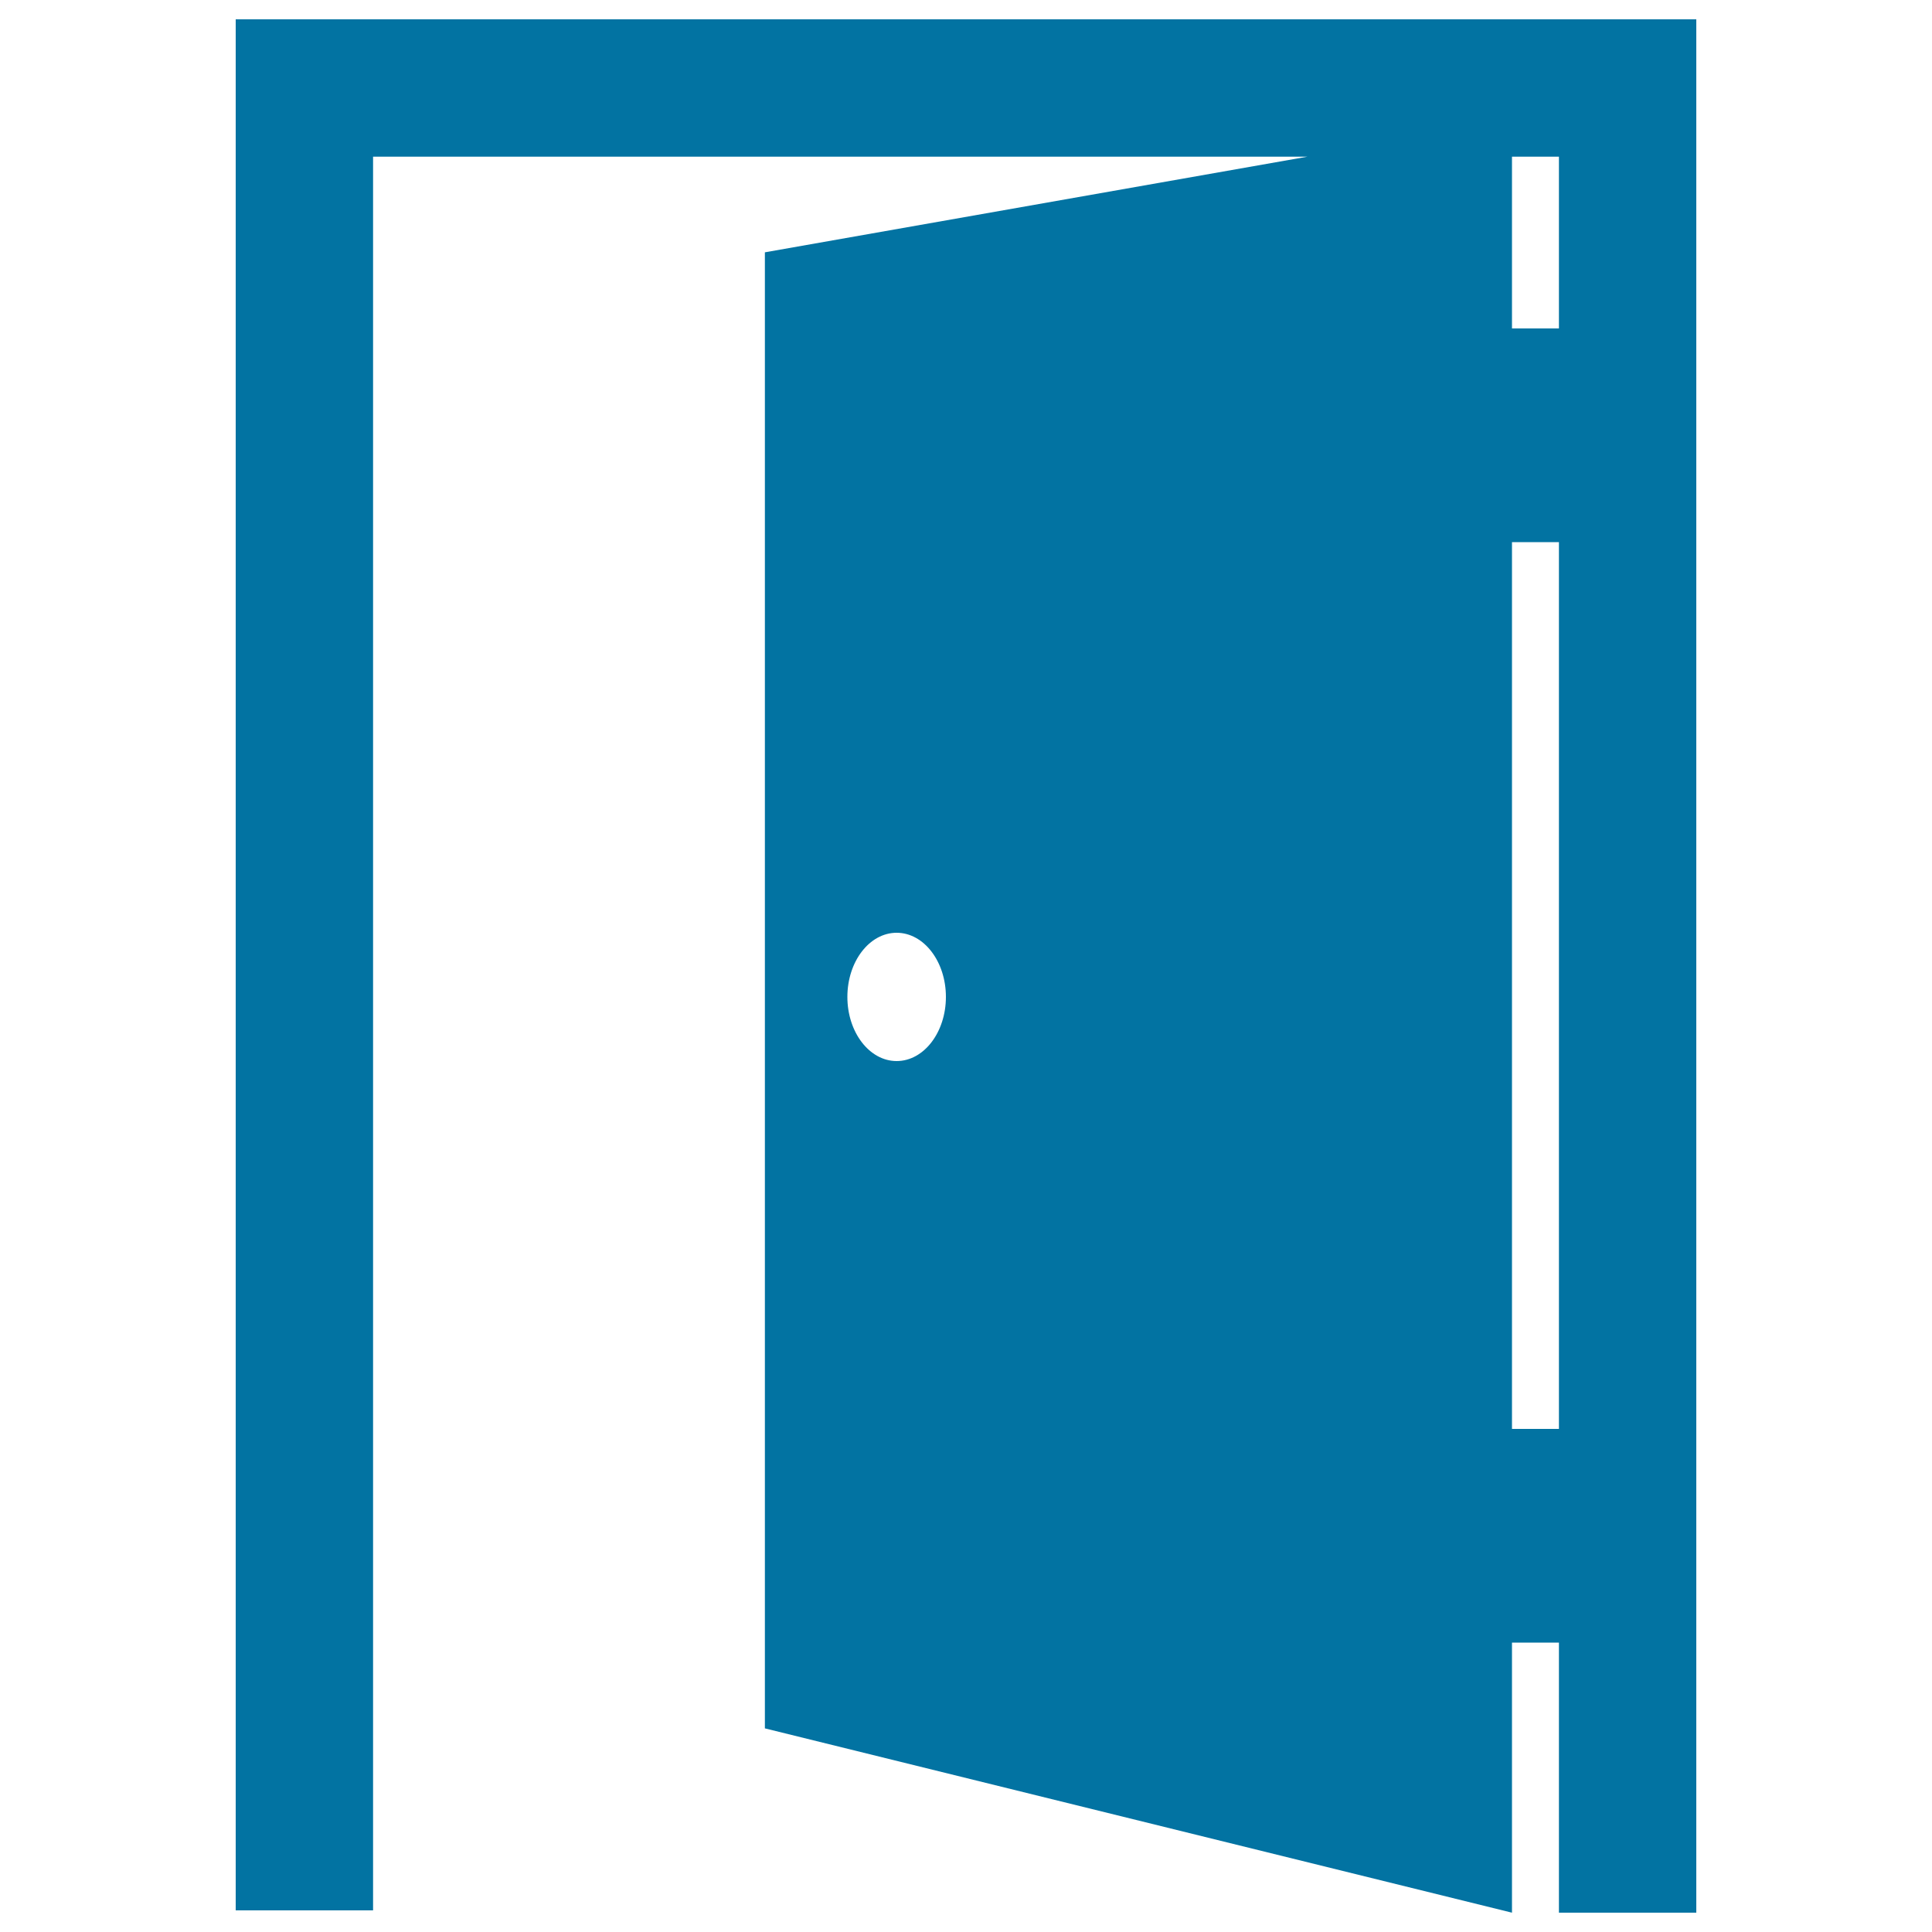 <svg xmlns="http://www.w3.org/2000/svg" viewBox="0 0 1000 1000" style="fill:#0273a2">
<title>Open Door Entrance SVG icon</title>
<g><path d="M122,10v978.8h71.1V81.1h483.6l-280.8,49.5v764L782.6,990V850.2h24.3V990H878V10H122z M806.9,81.1V170h-24.3V81.1H806.9z M464.1,549.2c-14.1,0-25.5-14.9-25.5-33.2c0-18.3,11.4-33.2,25.5-33.2c14.1,0,25.5,14.9,25.5,33.2C489.6,534.3,478.2,549.2,464.1,549.2z M782.6,739.6v-459h24.3v459H782.6z"/></g>
</svg>